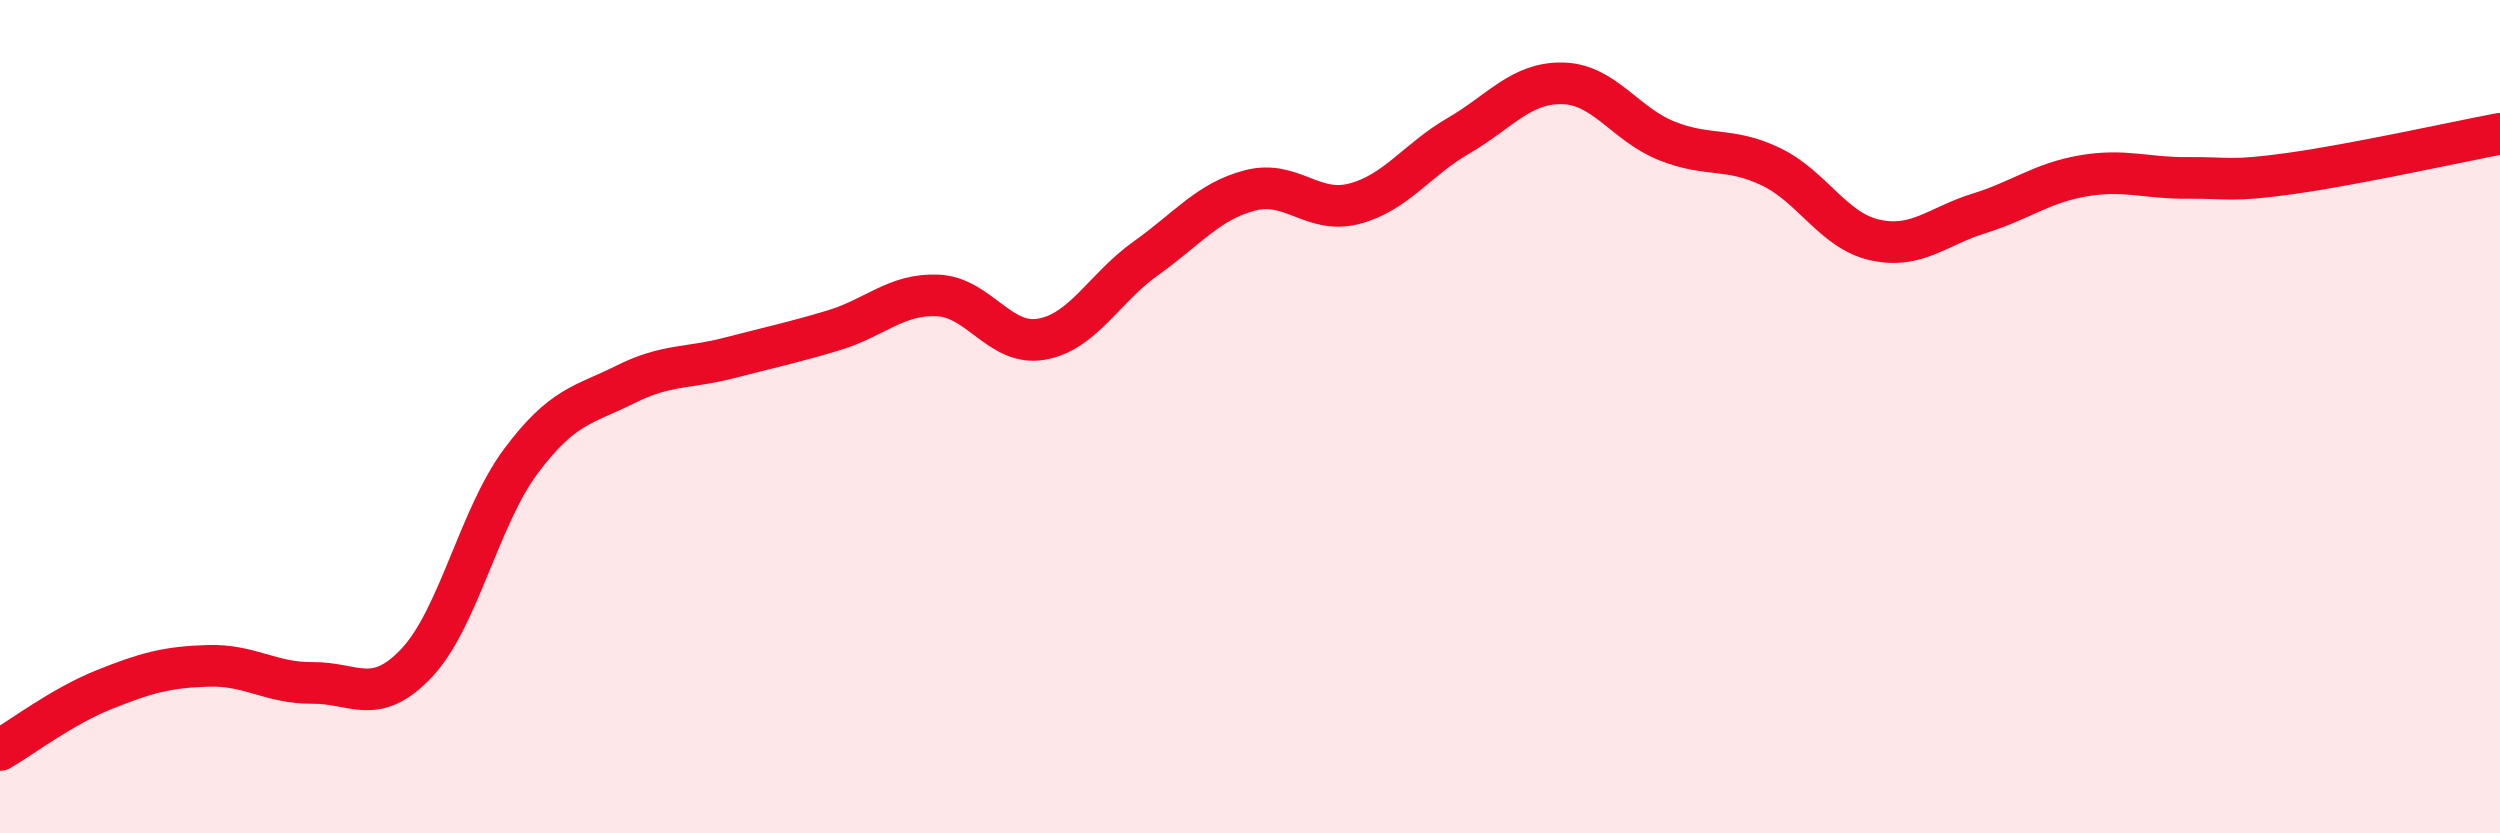 
    <svg width="60" height="20" viewBox="0 0 60 20" xmlns="http://www.w3.org/2000/svg">
      <path
        d="M 0,18 C 0.5,17.71 1.5,16.95 2.5,16.55 C 3.5,16.15 4,16.01 5,15.98 C 6,15.95 6.5,16.4 7.5,16.39 C 8.5,16.38 9,16.97 10,15.91 C 11,14.85 11.5,12.41 12.5,11.07 C 13.5,9.73 14,9.73 15,9.23 C 16,8.73 16.5,8.85 17.5,8.59 C 18.5,8.33 19,8.23 20,7.93 C 21,7.63 21.5,7.05 22.5,7.09 C 23.5,7.13 24,8.32 25,8.14 C 26,7.96 26.5,6.91 27.5,6.2 C 28.5,5.49 29,4.83 30,4.57 C 31,4.31 31.5,5.15 32.5,4.89 C 33.5,4.63 34,3.84 35,3.26 C 36,2.68 36.5,1.98 37.5,2 C 38.5,2.02 39,2.98 40,3.38 C 41,3.78 41.5,3.52 42.5,4 C 43.5,4.48 44,5.54 45,5.76 C 46,5.98 46.5,5.43 47.5,5.12 C 48.5,4.81 49,4.39 50,4.22 C 51,4.05 51.5,4.28 52.5,4.27 C 53.5,4.26 53.5,4.37 55,4.16 C 56.5,3.95 59,3.4 60,3.21L60 20L0 20Z"
        fill="#EB0A25"
        opacity="0.1"
        stroke-linecap="round"
        stroke-linejoin="round"
      />
      <path
        d="M 0,18 C 0.5,17.71 1.5,16.95 2.5,16.55 C 3.5,16.15 4,16.01 5,15.98 C 6,15.95 6.5,16.4 7.5,16.39 C 8.5,16.38 9,16.97 10,15.91 C 11,14.85 11.5,12.41 12.5,11.07 C 13.5,9.73 14,9.73 15,9.23 C 16,8.73 16.5,8.85 17.5,8.59 C 18.5,8.33 19,8.23 20,7.93 C 21,7.63 21.5,7.05 22.5,7.09 C 23.5,7.13 24,8.32 25,8.14 C 26,7.96 26.5,6.91 27.5,6.2 C 28.5,5.49 29,4.83 30,4.57 C 31,4.31 31.5,5.15 32.5,4.89 C 33.5,4.63 34,3.84 35,3.26 C 36,2.68 36.5,1.98 37.5,2 C 38.5,2.02 39,2.98 40,3.38 C 41,3.78 41.5,3.52 42.5,4 C 43.5,4.48 44,5.54 45,5.76 C 46,5.98 46.5,5.43 47.5,5.12 C 48.5,4.81 49,4.39 50,4.22 C 51,4.05 51.5,4.28 52.5,4.27 C 53.5,4.26 53.5,4.37 55,4.16 C 56.5,3.95 59,3.4 60,3.21"
        stroke="#EB0A25"
        stroke-width="1"
        fill="none"
        stroke-linecap="round"
        stroke-linejoin="round"
      />
    </svg>
  